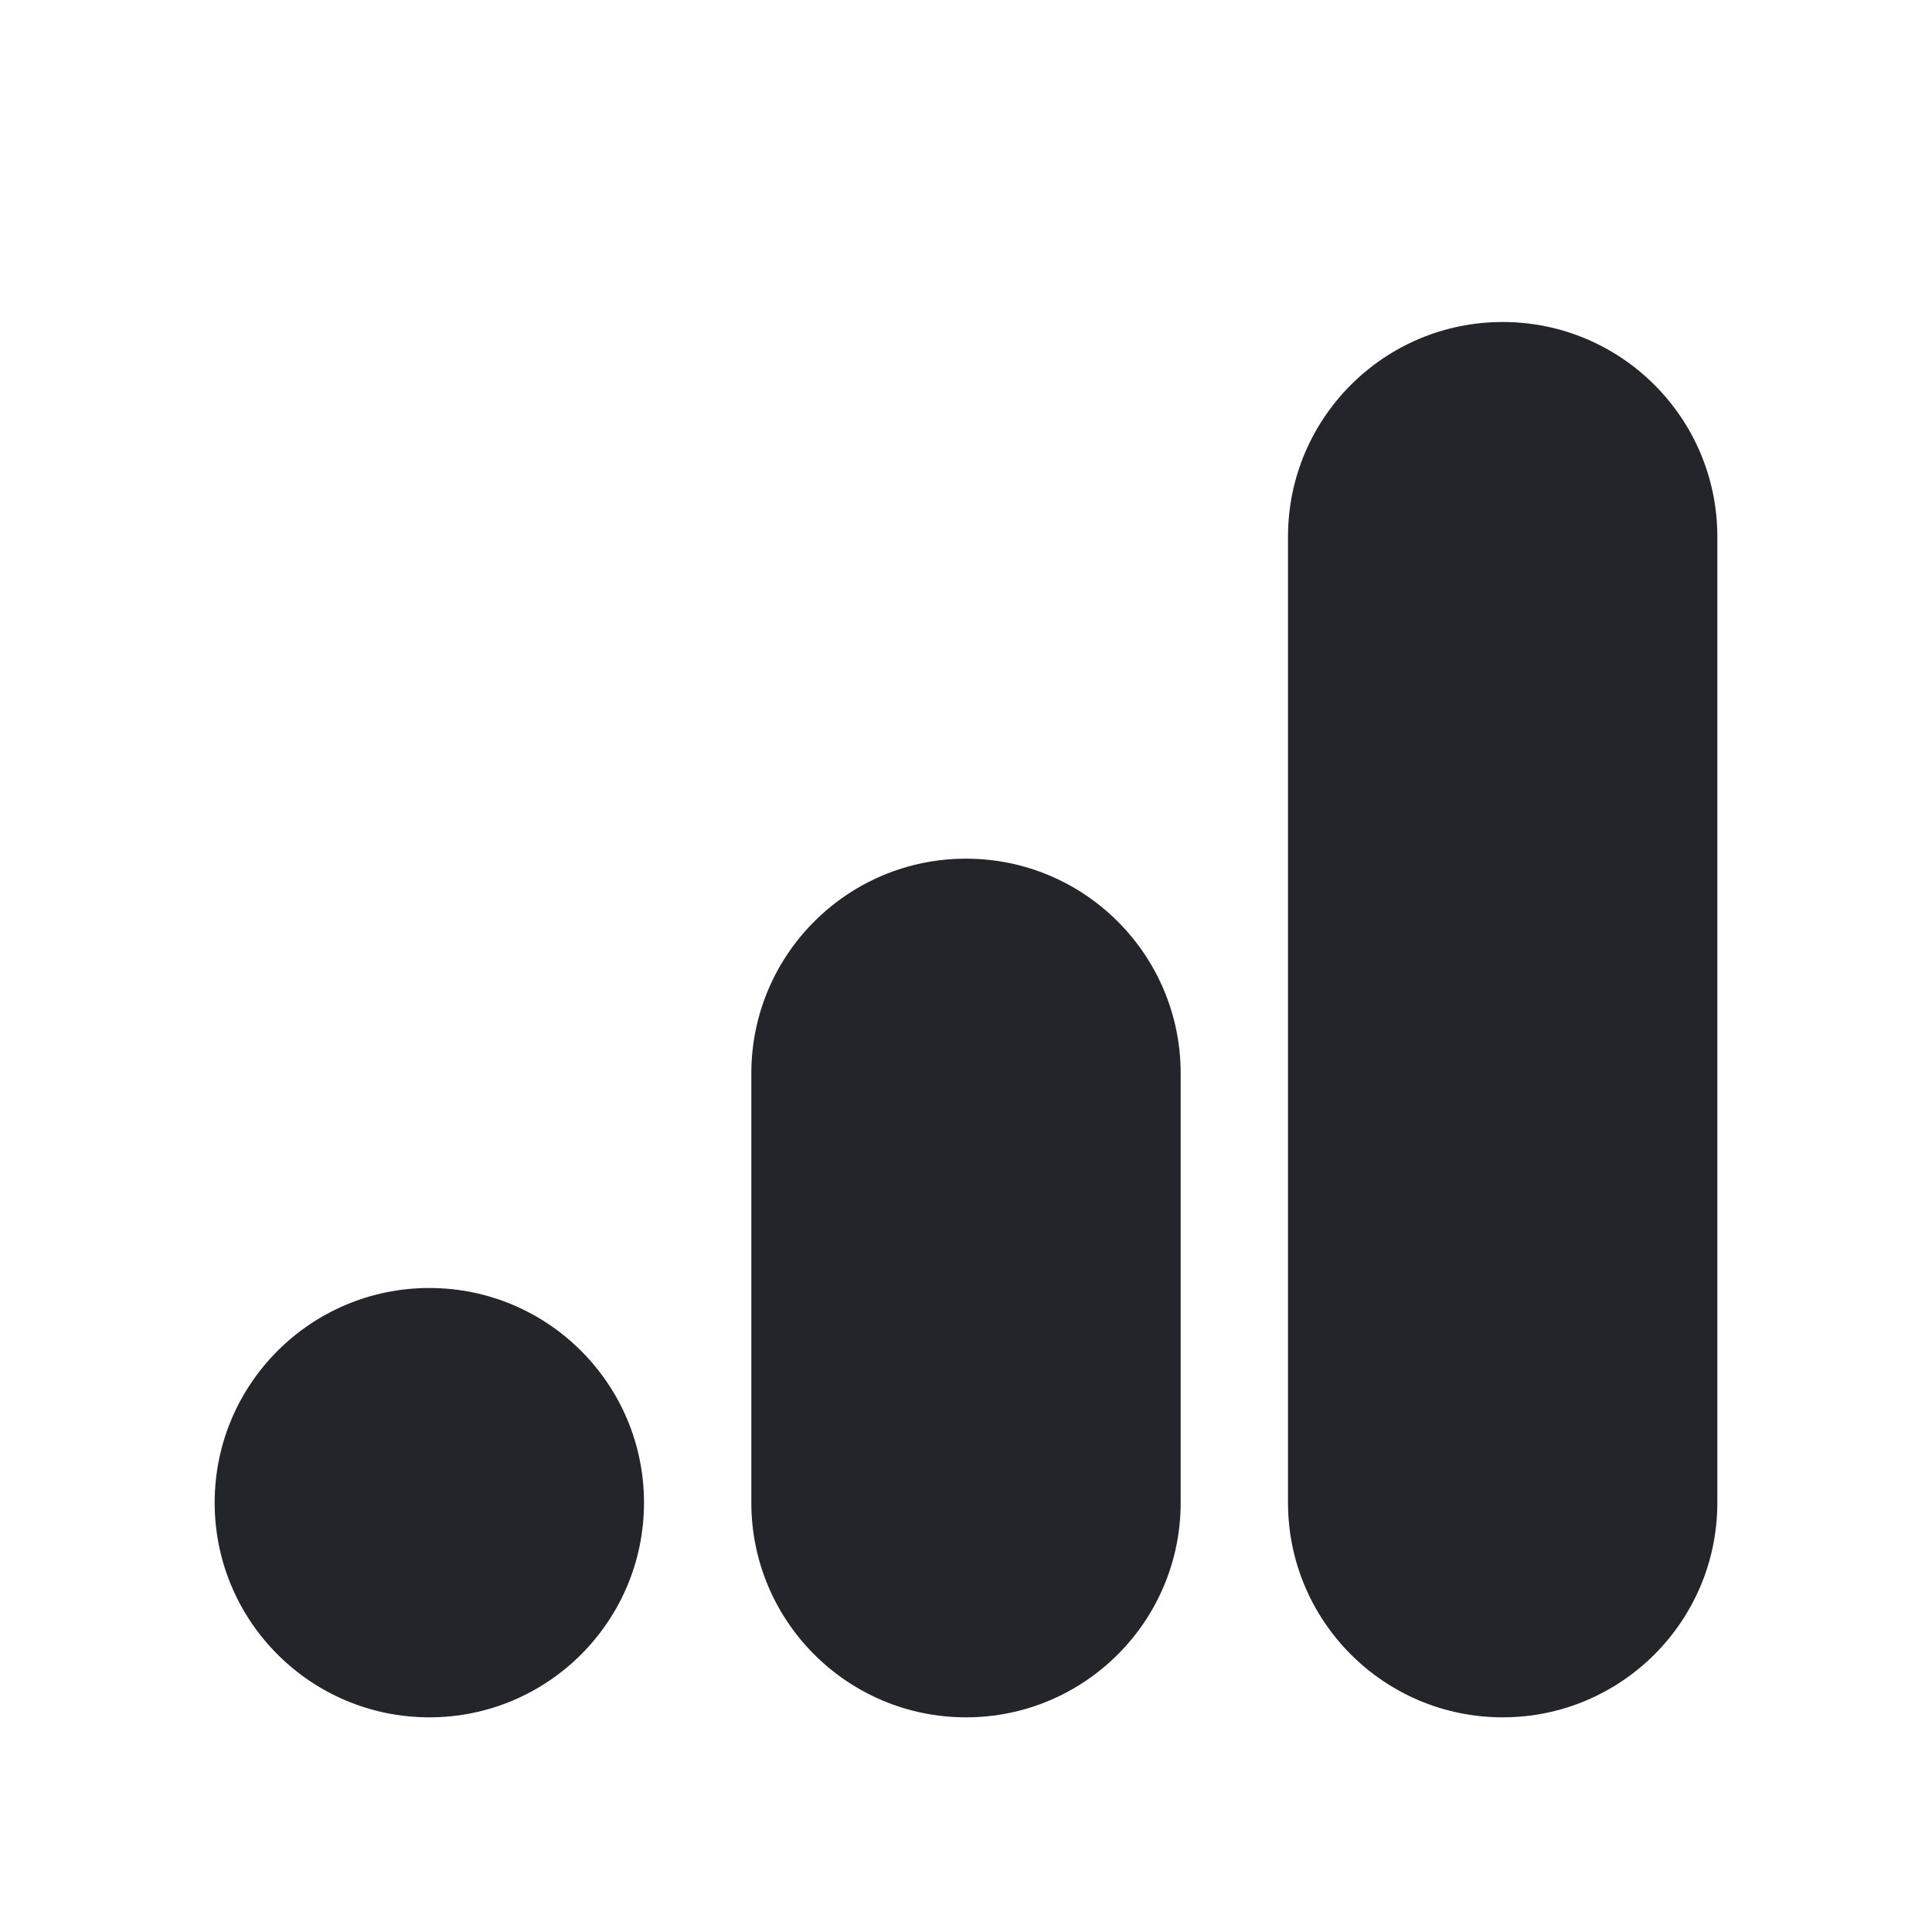 <svg width="36" height="36" viewBox="0 0 36 36" fill="none" xmlns="http://www.w3.org/2000/svg">
<path d="M12 28C12 30.209 10.209 32 8 32C5.791 32 4 30.209 4 28C4 25.791 5.791 24 8 24C10.209 24 12 25.791 12 28Z" fill="#24242B"/>
<path d="M14 20C14 17.791 15.791 16 18 16C20.209 16 22 17.791 22 20V28C22 30.209 20.209 32 18 32C15.791 32 14 30.209 14 28V20Z" fill="#24242B"/>
<path d="M24 10C24 7.791 25.791 6 28 6C30.209 6 32 7.791 32 10V28C32 30.209 30.209 32 28 32C25.791 32 24 30.209 24 28V10Z" fill="#24242B"/>
</svg>

